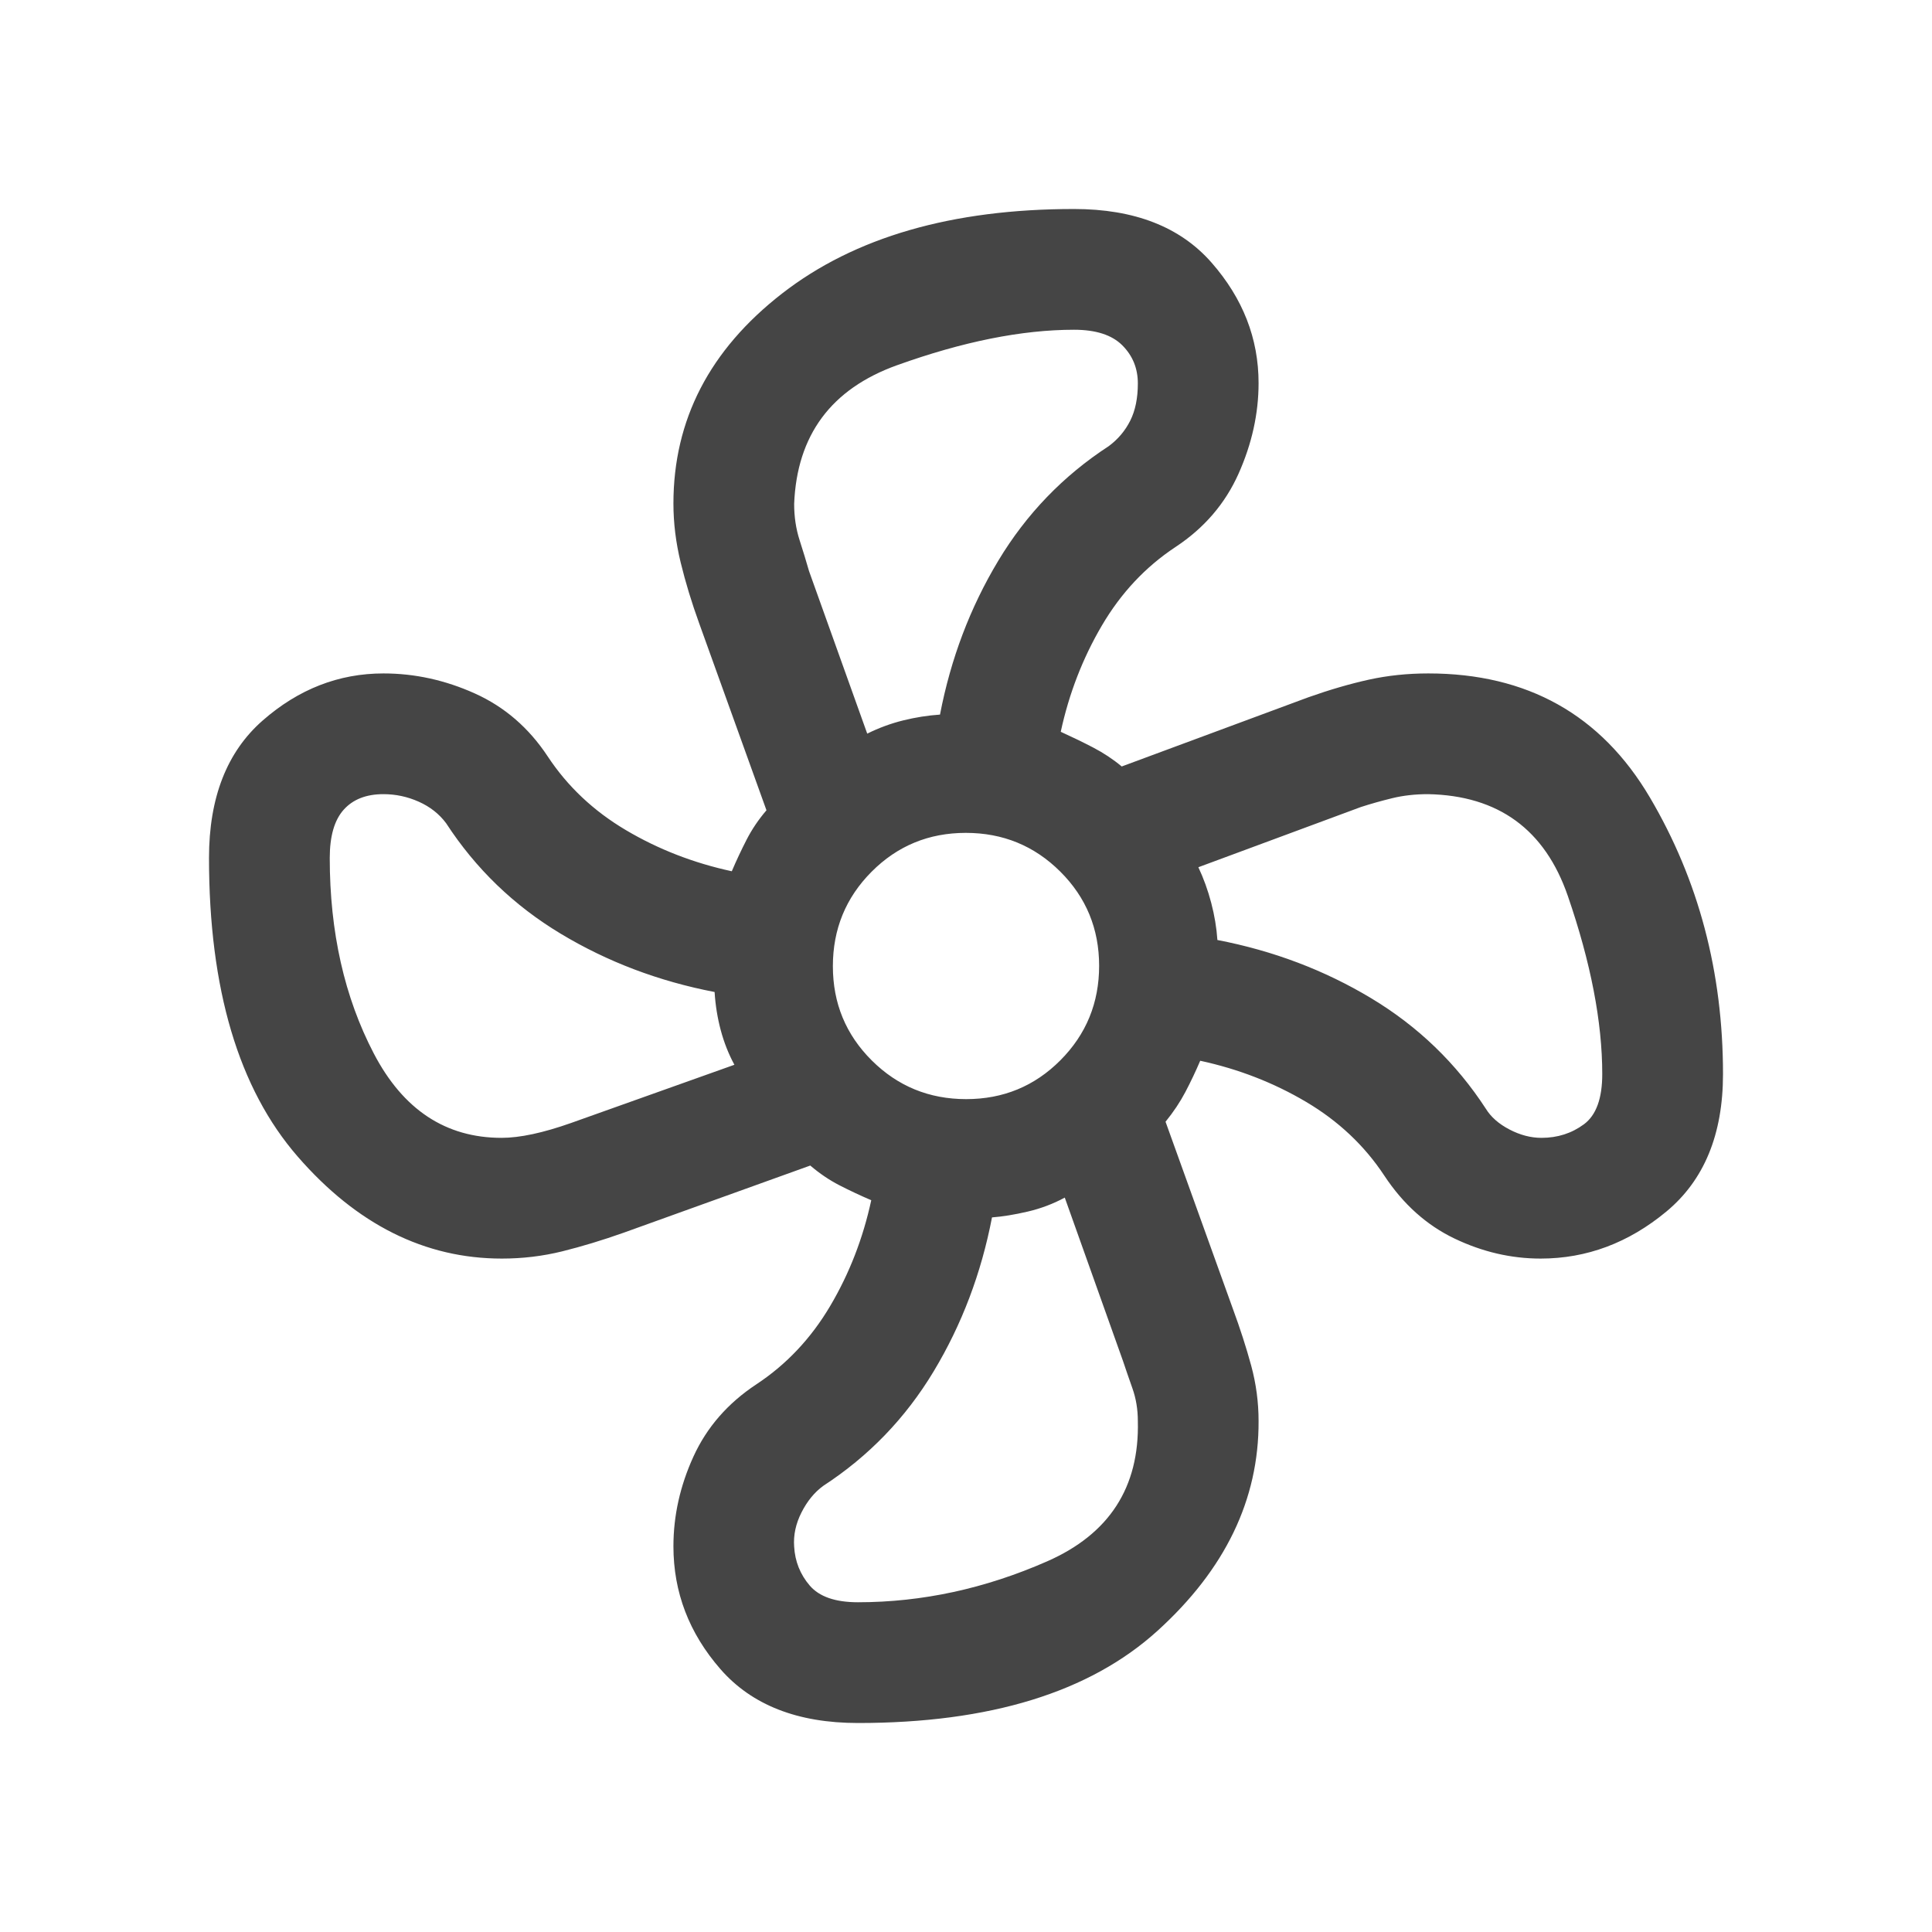 <svg xmlns="http://www.w3.org/2000/svg" height="24px" viewBox="0 -960 960 960" width="24px" fill="#454545"><path d="M426.31-103.85q-44.97 0-68.33-26.77-23.36-26.78-23.36-61.02 0-22.82 9.96-44.63 9.96-21.81 31.27-35.88 22.38-14.77 36.65-38.89 14.27-24.11 20.42-52.58-7.92-3.38-15.65-7.34t-14.65-9.89l-92.77 33.39q-15.85 5.61-30.42 9.23-14.57 3.61-30.05 3.61-57.38 0-101.46-50.69-44.07-50.69-44.07-148.38 0-44.97 26.71-68.33 26.7-23.36 59.98-23.36 23.31 0 45.42 9.96 22.12 9.96 36.19 31.27 14.77 22.38 38.89 36.65 24.11 14.27 52.58 20.42 3.38-7.92 7.34-15.65t9.89-14.65l-33.39-92.77q-5.61-15.46-9.23-30.31-3.61-14.85-3.61-29.31 0-62.46 54.03-104.42 54.04-41.96 145.04-41.96 44.97 0 68.33 26.65t23.36 59.86q0 22.72-9.96 45.03-9.96 22.3-31.27 36.38-22.38 14.77-36.65 39.08-14.27 24.3-20.42 52.77 8.3 3.77 16.07 7.8 7.76 4.04 14.23 9.43l92.77-34.39q15.85-5.61 29.96-8.73 14.12-3.11 29.6-3.11 73.75 0 110.1 61.61 36.34 61.62 36.34 137.46 0 44.97-28.15 68.33-28.16 23.36-62.47 23.36-21.99 0-42.8-9.96t-34.88-31.27q-14.77-22.38-38.89-36.65-24.11-14.27-52.58-20.42-3.38 7.92-7.34 15.46-3.96 7.54-9.89 14.84l33.39 92.77q5.5 14.91 9.17 28.42 3.67 13.51 3.67 27.58.23 58.46-50.28 104.23-50.52 45.77-148.79 45.77Zm53.78-310q27.6 0 46.83-19.32 19.23-19.32 19.23-46.92t-19.32-46.83q-19.32-19.23-46.92-19.23t-46.83 19.32q-19.23 19.32-19.23 46.92t19.32 46.83q19.32 19.23 46.92 19.23Zm-49.17-181.61q8.7-4.31 17.89-6.58 9.19-2.27 18.27-2.88 8-41.62 28.96-76.46 20.96-34.85 54.88-56.93 6.93-5.15 10.7-12.69 3.77-7.54 3.77-18.46 0-11.24-7.74-18.97-7.73-7.72-23.96-7.72-38.86 0-87.94 17.62-49.09 17.63-51.14 68.92 0 9.61 2.7 18 2.69 8.38 4.69 15.38l28.92 80.77ZM249.23-394.61q13.62 0 34.54-7.39l81.15-28.92q-4.3-7.93-6.77-17.12-2.46-9.19-3.07-19.04-41.62-8-76.46-28.96-34.85-20.96-56.93-54.88-5.15-6.93-13.57-10.7-8.43-3.77-17.58-3.77-12.85 0-19.77 7.74-6.92 7.73-6.92 23.96 0 55.22 21.88 97.15 21.88 41.93 63.5 41.93Zm177.08 230.76q47.78 0 94.04-20.34 46.27-20.35 45.04-69.66 0-8.7-2.7-16.31-2.69-7.61-4.69-13.61l-28.92-81.15q-8.7 4.69-18.46 6.96-9.77 2.27-17.7 2.88-8 41.62-28.96 76.46-20.96 34.85-54.88 56.93-6.54 4.77-10.81 13.19-4.27 8.42-3.66 16.96.62 11.08 7.74 19.39 7.11 8.3 23.96 8.3Zm339.66-230.76q11.95 0 21.07-6.74 9.11-6.73 9.11-24.96 0-38.86-17.09-88.46-17.09-49.59-69.45-50.62-9.61 0-17.8 2-8.2 2-15.58 4.39l-80.77 29.92q3.92 8.31 6.39 17.7 2.46 9.38 3.07 18.46 41.62 8 76.46 28.96 34.85 20.96 56.93 54.88 3.77 6.16 11.73 10.31 7.97 4.16 15.93 4.16Zm-161.05-98.31Zm-137.84-112Zm-112 137.84Zm137.84 112Z"/></svg>